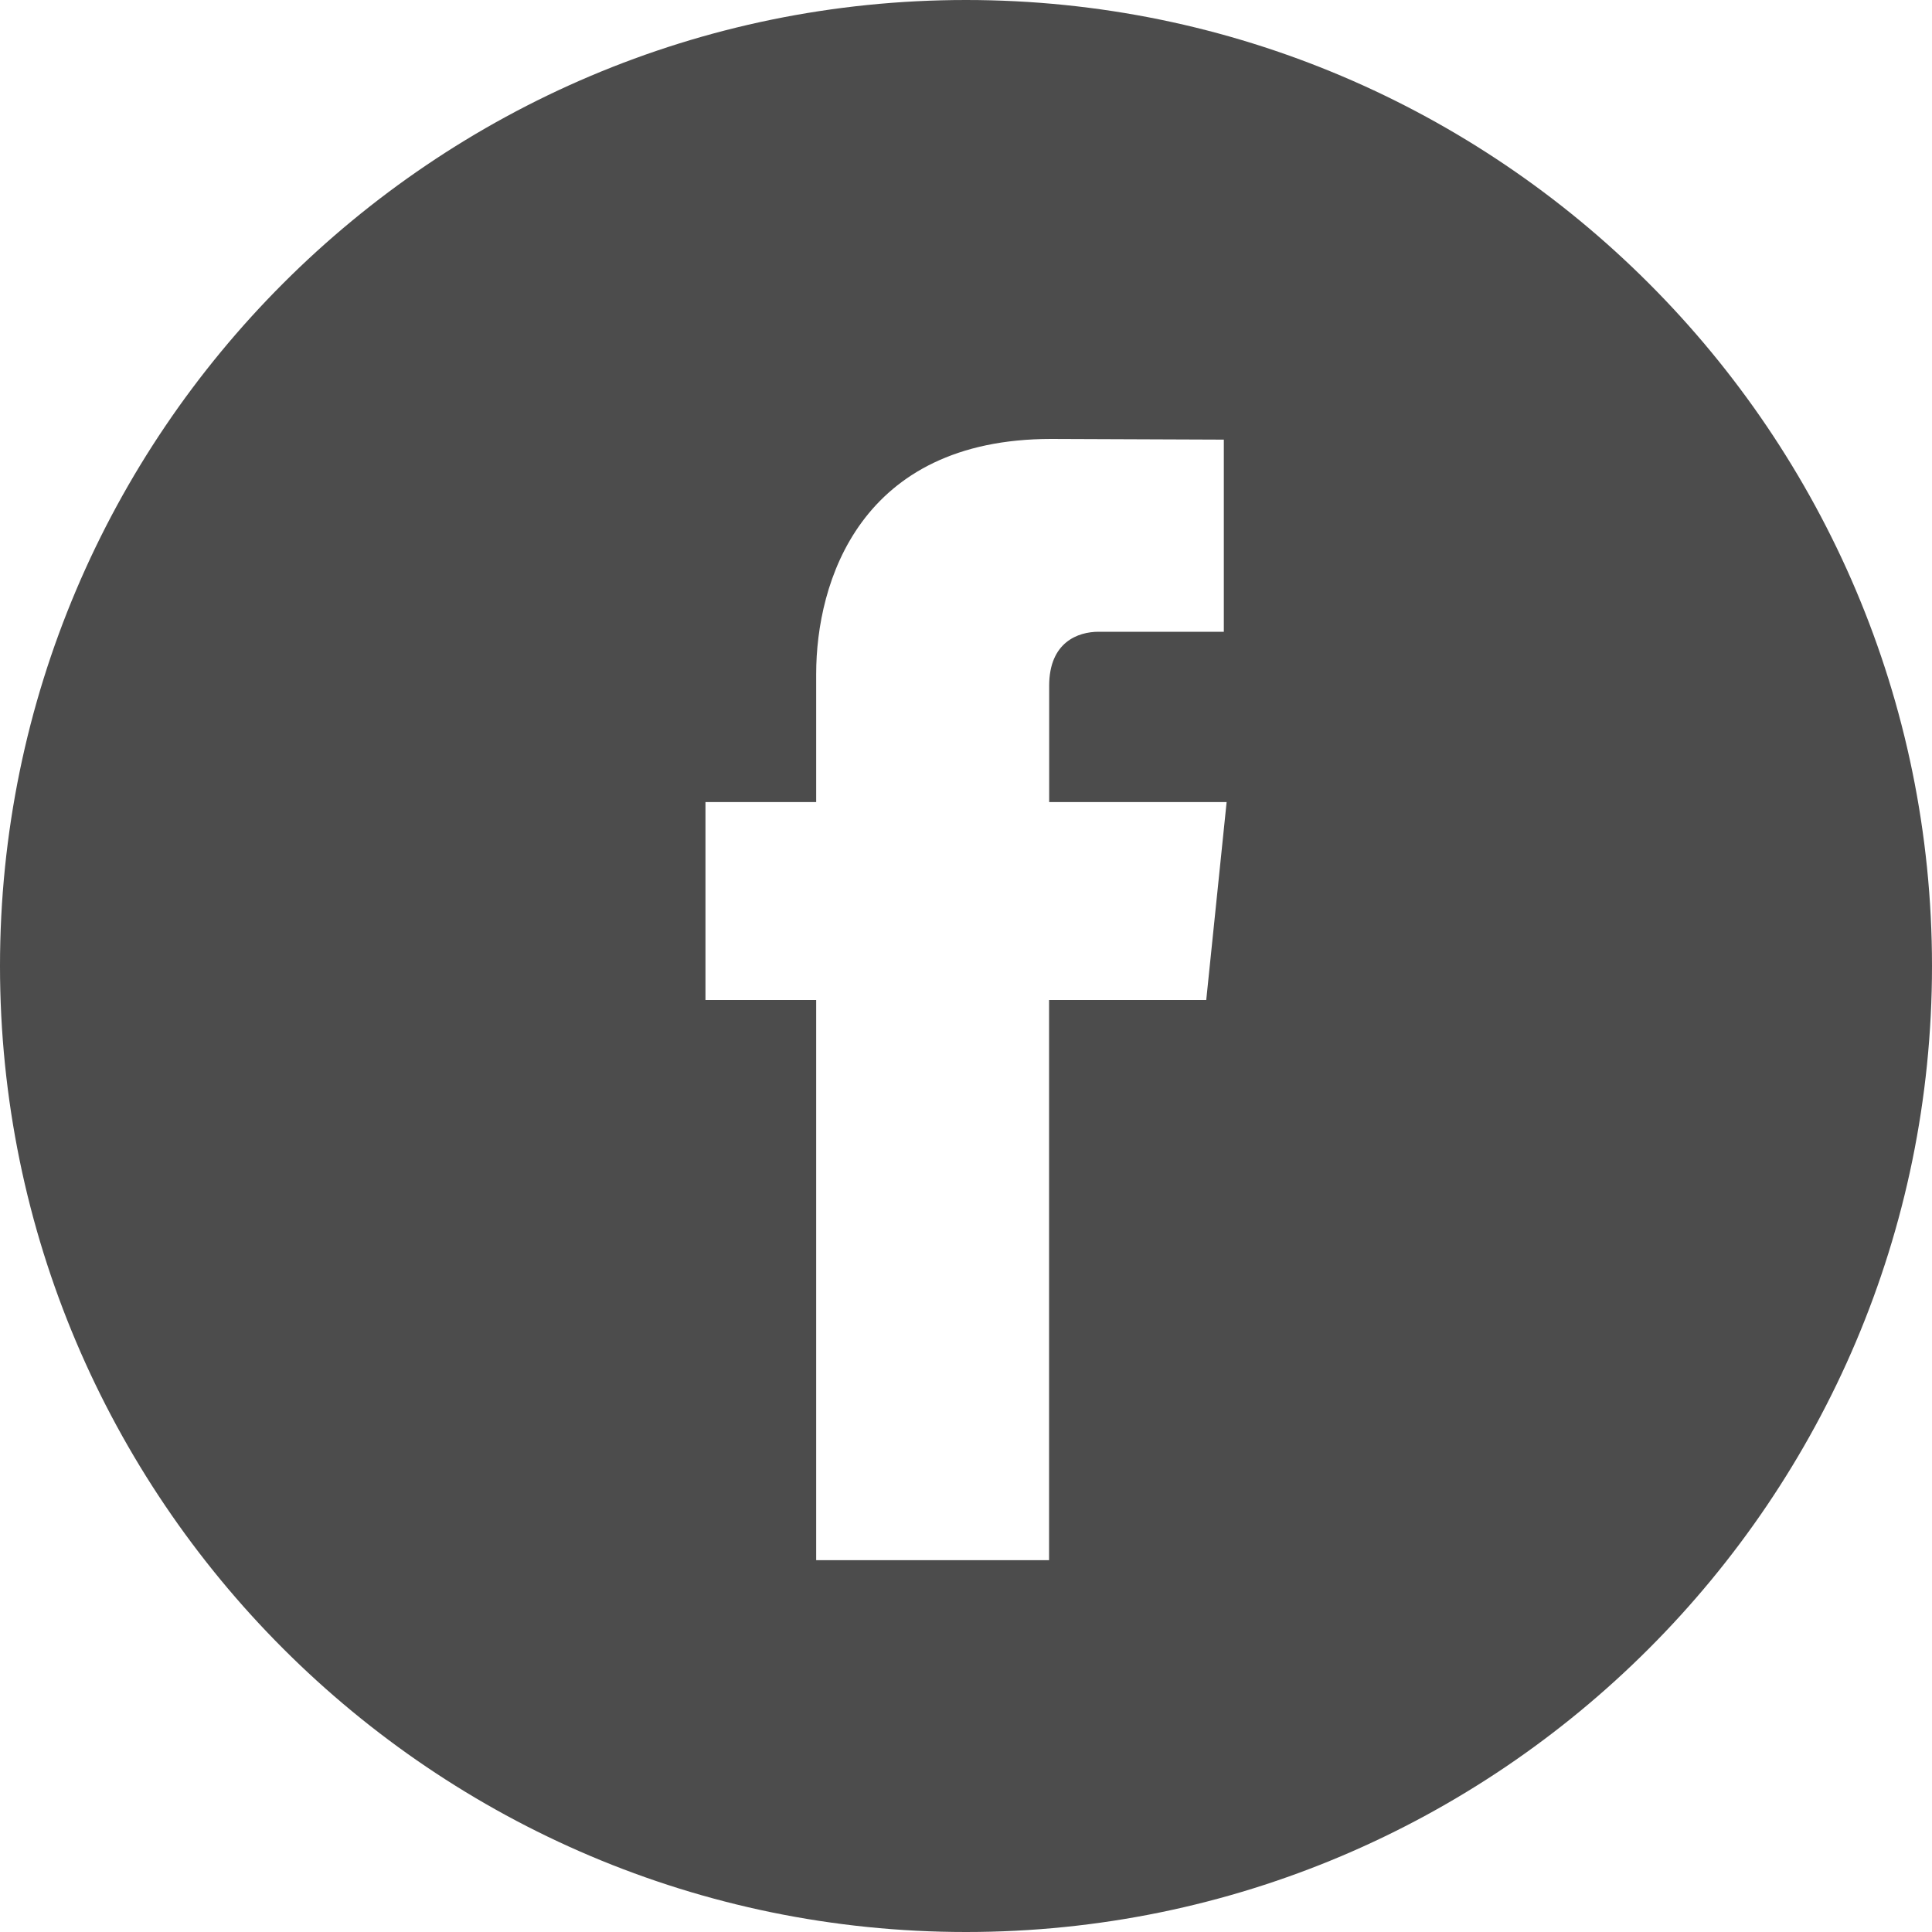 <?xml version="1.0" encoding="UTF-8"?>
<svg xmlns="http://www.w3.org/2000/svg" width="20" height="20" viewBox="0 0 20 20" fill="none">
  <g id="icon - facebook" clip-path="url(#clip0_1444_2142)">
    <g id="Group">
      <g id="Group_2">
        <path id="Vector" d="M10 0C4.486 0 0 4.486 0 10C0 15.514 4.486 20 10 20C15.514 20 20 15.514 20 10C20 4.486 15.514 0 10 0ZM12.487 10.352H10.86V16.151H8.449C8.449 16.151 8.449 12.982 8.449 10.352H7.303V8.303H8.449V6.977C8.449 6.028 8.9 4.544 10.882 4.544L12.669 4.551V6.54C12.669 6.54 11.583 6.54 11.372 6.54C11.161 6.54 10.861 6.646 10.861 7.099V8.303H12.698L12.487 10.352Z" fill="#4C4C4C"></path>
      </g>
    </g>
  </g>
  <defs>
    <clipPath id="clip0_1444_2142">
      <rect width="20" height="20" fill="white"></rect>
    </clipPath>
  </defs>
</svg>
